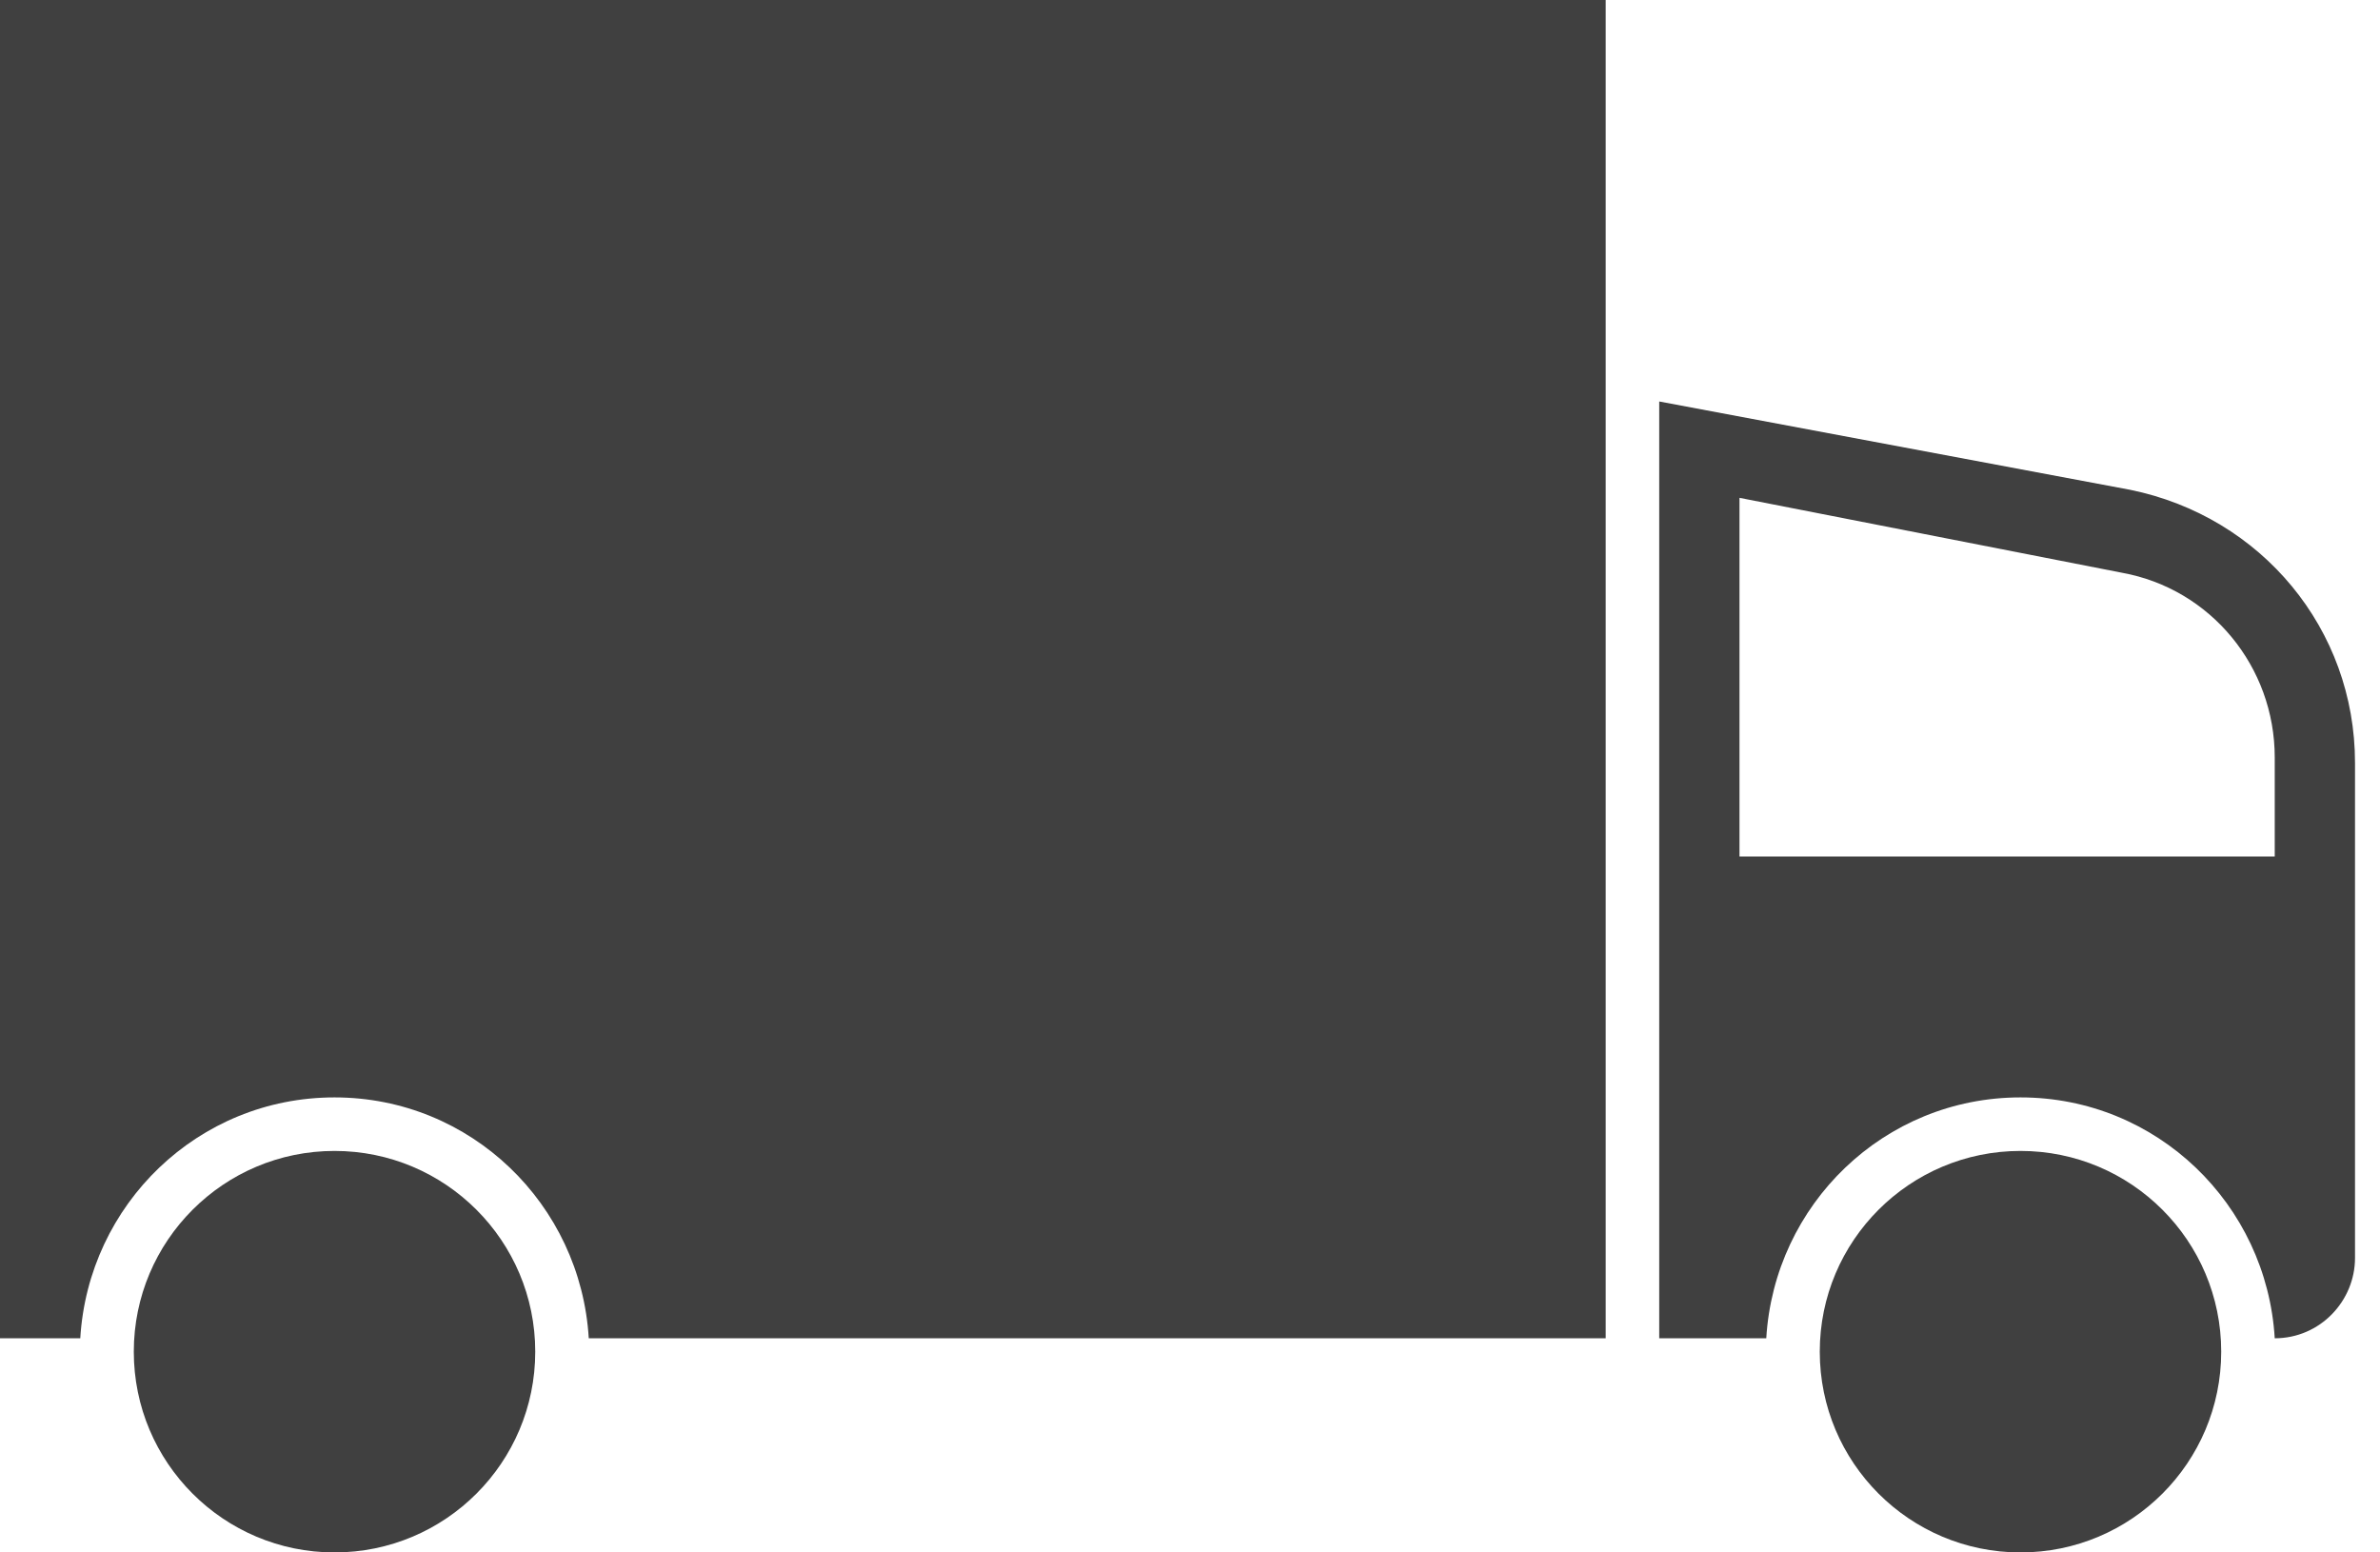 <?xml version="1.0" encoding="UTF-8"?>
<svg width="92px" height="60px" viewBox="0 0 92 60" version="1.1" xmlns="http://www.w3.org/2000/svg" xmlns:xlink="http://www.w3.org/1999/xlink">
    <!-- Generator: Sketch 45.2 (43514) - http://www.bohemiancoding.com/sketch -->
    <title>icon</title>
    <desc>Created with Sketch.</desc>
    <defs></defs>
    <g id="Foricher" stroke="none" stroke-width="1" fill="none" fill-rule="evenodd">
        <g id="03-2_Maison-Foricher-Entite" transform="translate(-893, -1795)" fill-rule="nonzero" fill="#404040">
            <g id="Chiffres" transform="translate(-1, 751)">
                <g id="4" transform="translate(864, 981)">
                    <g id="icon" transform="translate(30, 63)">
                        <g id="Group">
                            <path d="M0,51.724 L3.103,51.724 C3.414,46.552 7.655,42.414 12.931,42.414 C18.207,42.414 22.448,46.552 22.759,51.724 L62.069,51.724 L62.069,0 L0,0 L0,51.724 Z" id="Shape"></path>
                            <path d="M64.138,15.517 L64.138,35.172 L64.138,36.207 L64.138,51.724 L68.276,51.724 C68.586,46.552 72.828,42.414 78.103,42.414 C83.379,42.414 87.621,46.552 87.931,51.724 L87.931,51.724 C89.69,51.724 91.034,50.276 91.034,48.621 L91.034,36.207 L91.034,35.172 L91.034,29.483 C91.034,24.31 87.414,19.966 82.345,18.931 L64.138,15.517 Z M87.931,33.103 L67.241,33.103 L67.241,19.241 L82.034,22.138 C85.448,22.759 87.931,25.759 87.931,29.276 L87.931,33.103 Z" id="Shape"></path>
                        </g>
                        <g id="Group" transform="translate(5.172, 44.483)">
                            <circle id="Oval" cx="7.759" cy="7.759" r="7.759"></circle>
                            <circle id="Oval" cx="72.931" cy="7.759" r="7.759"></circle>
                        </g>
                    </g>
                </g>
            </g>
        </g>
    </g>
</svg>